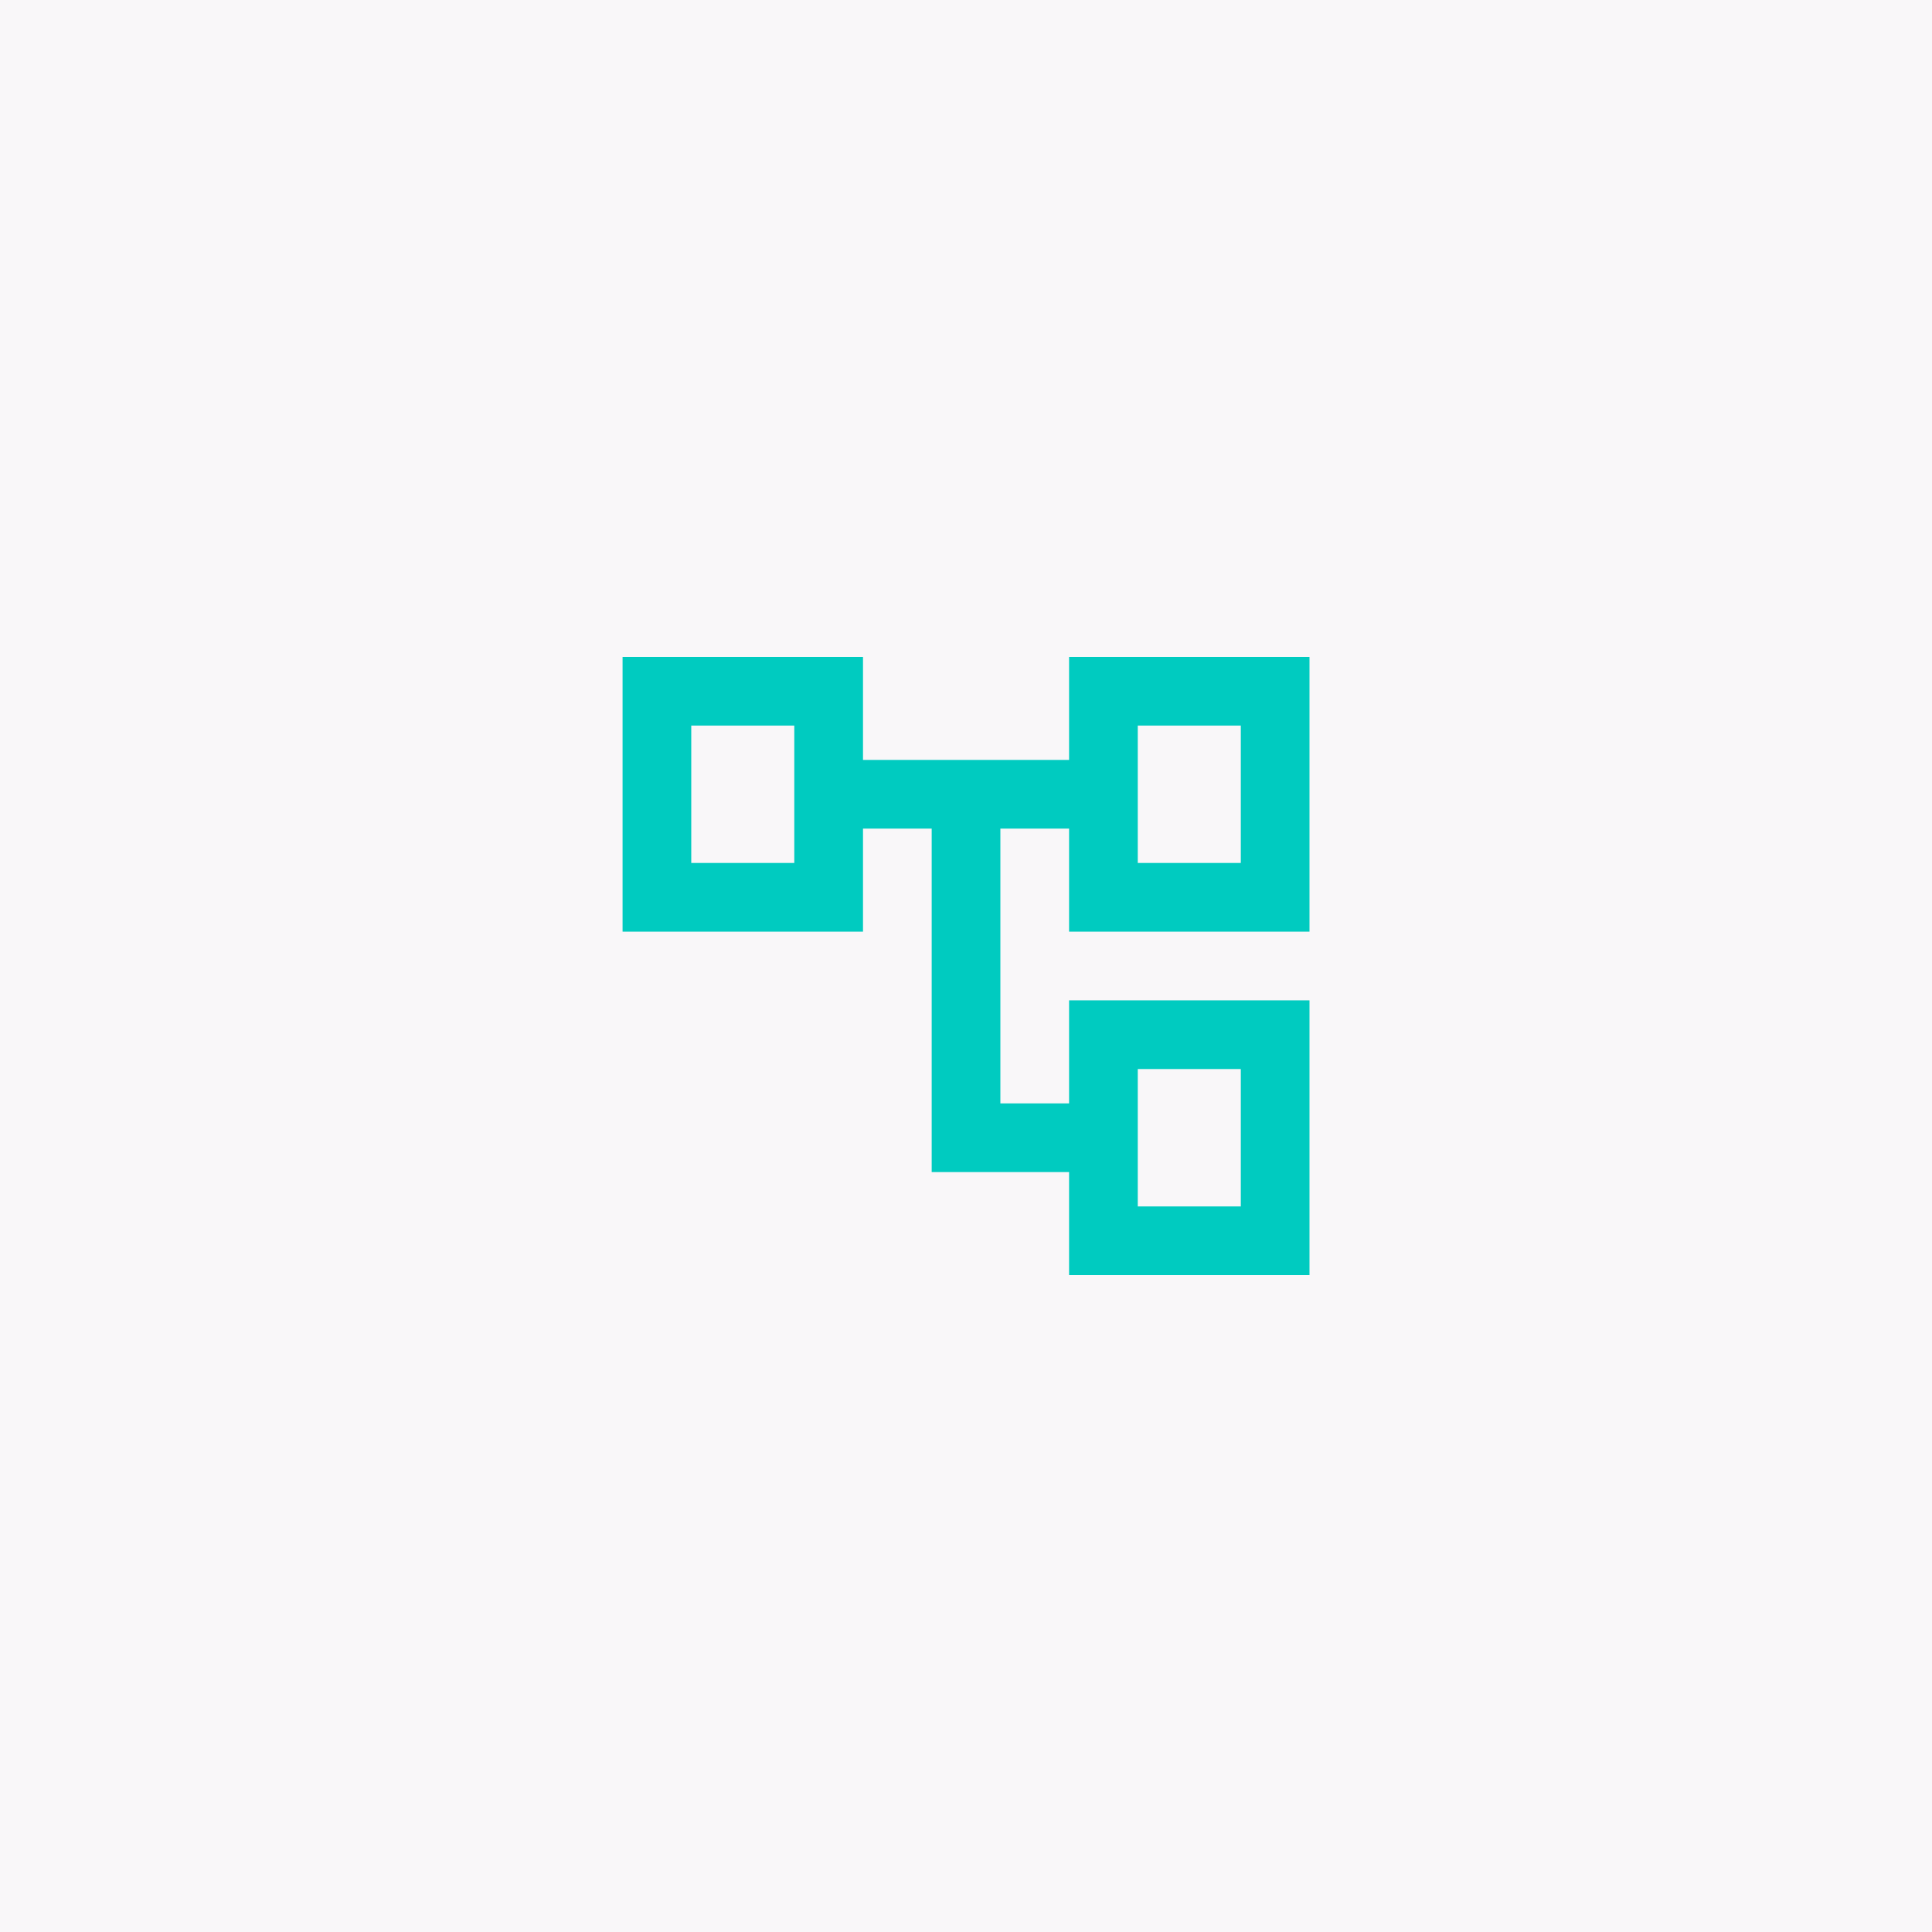 <svg width="150" height="150" viewBox="0 0 150 150" fill="none" xmlns="http://www.w3.org/2000/svg">
<rect width="150" height="150" fill="#F9F7F9"/>
<mask id="mask0_5683_15351" style="mask-type:alpha" maskUnits="userSpaceOnUse" x="43" y="43" width="64" height="64">
<rect x="43" y="43" width="64" height="64" fill="#D9D9D9"/>
</mask>
<g mask="url(#mask0_5683_15351)">
<path d="M83.003 99V91H72.336V64.333H67.003V72.333H48.336V51H67.003V59H83.003V51H101.669V72.333H83.003V64.333H77.669V85.667H83.003V77.667H101.669V99H83.003ZM88.336 67H96.336V56.333H88.336V67ZM88.336 93.667H96.336V83H88.336V93.667ZM53.669 67H61.669V56.333H53.669V67Z" fill="#00CBC0"/>
</g>
</svg>
